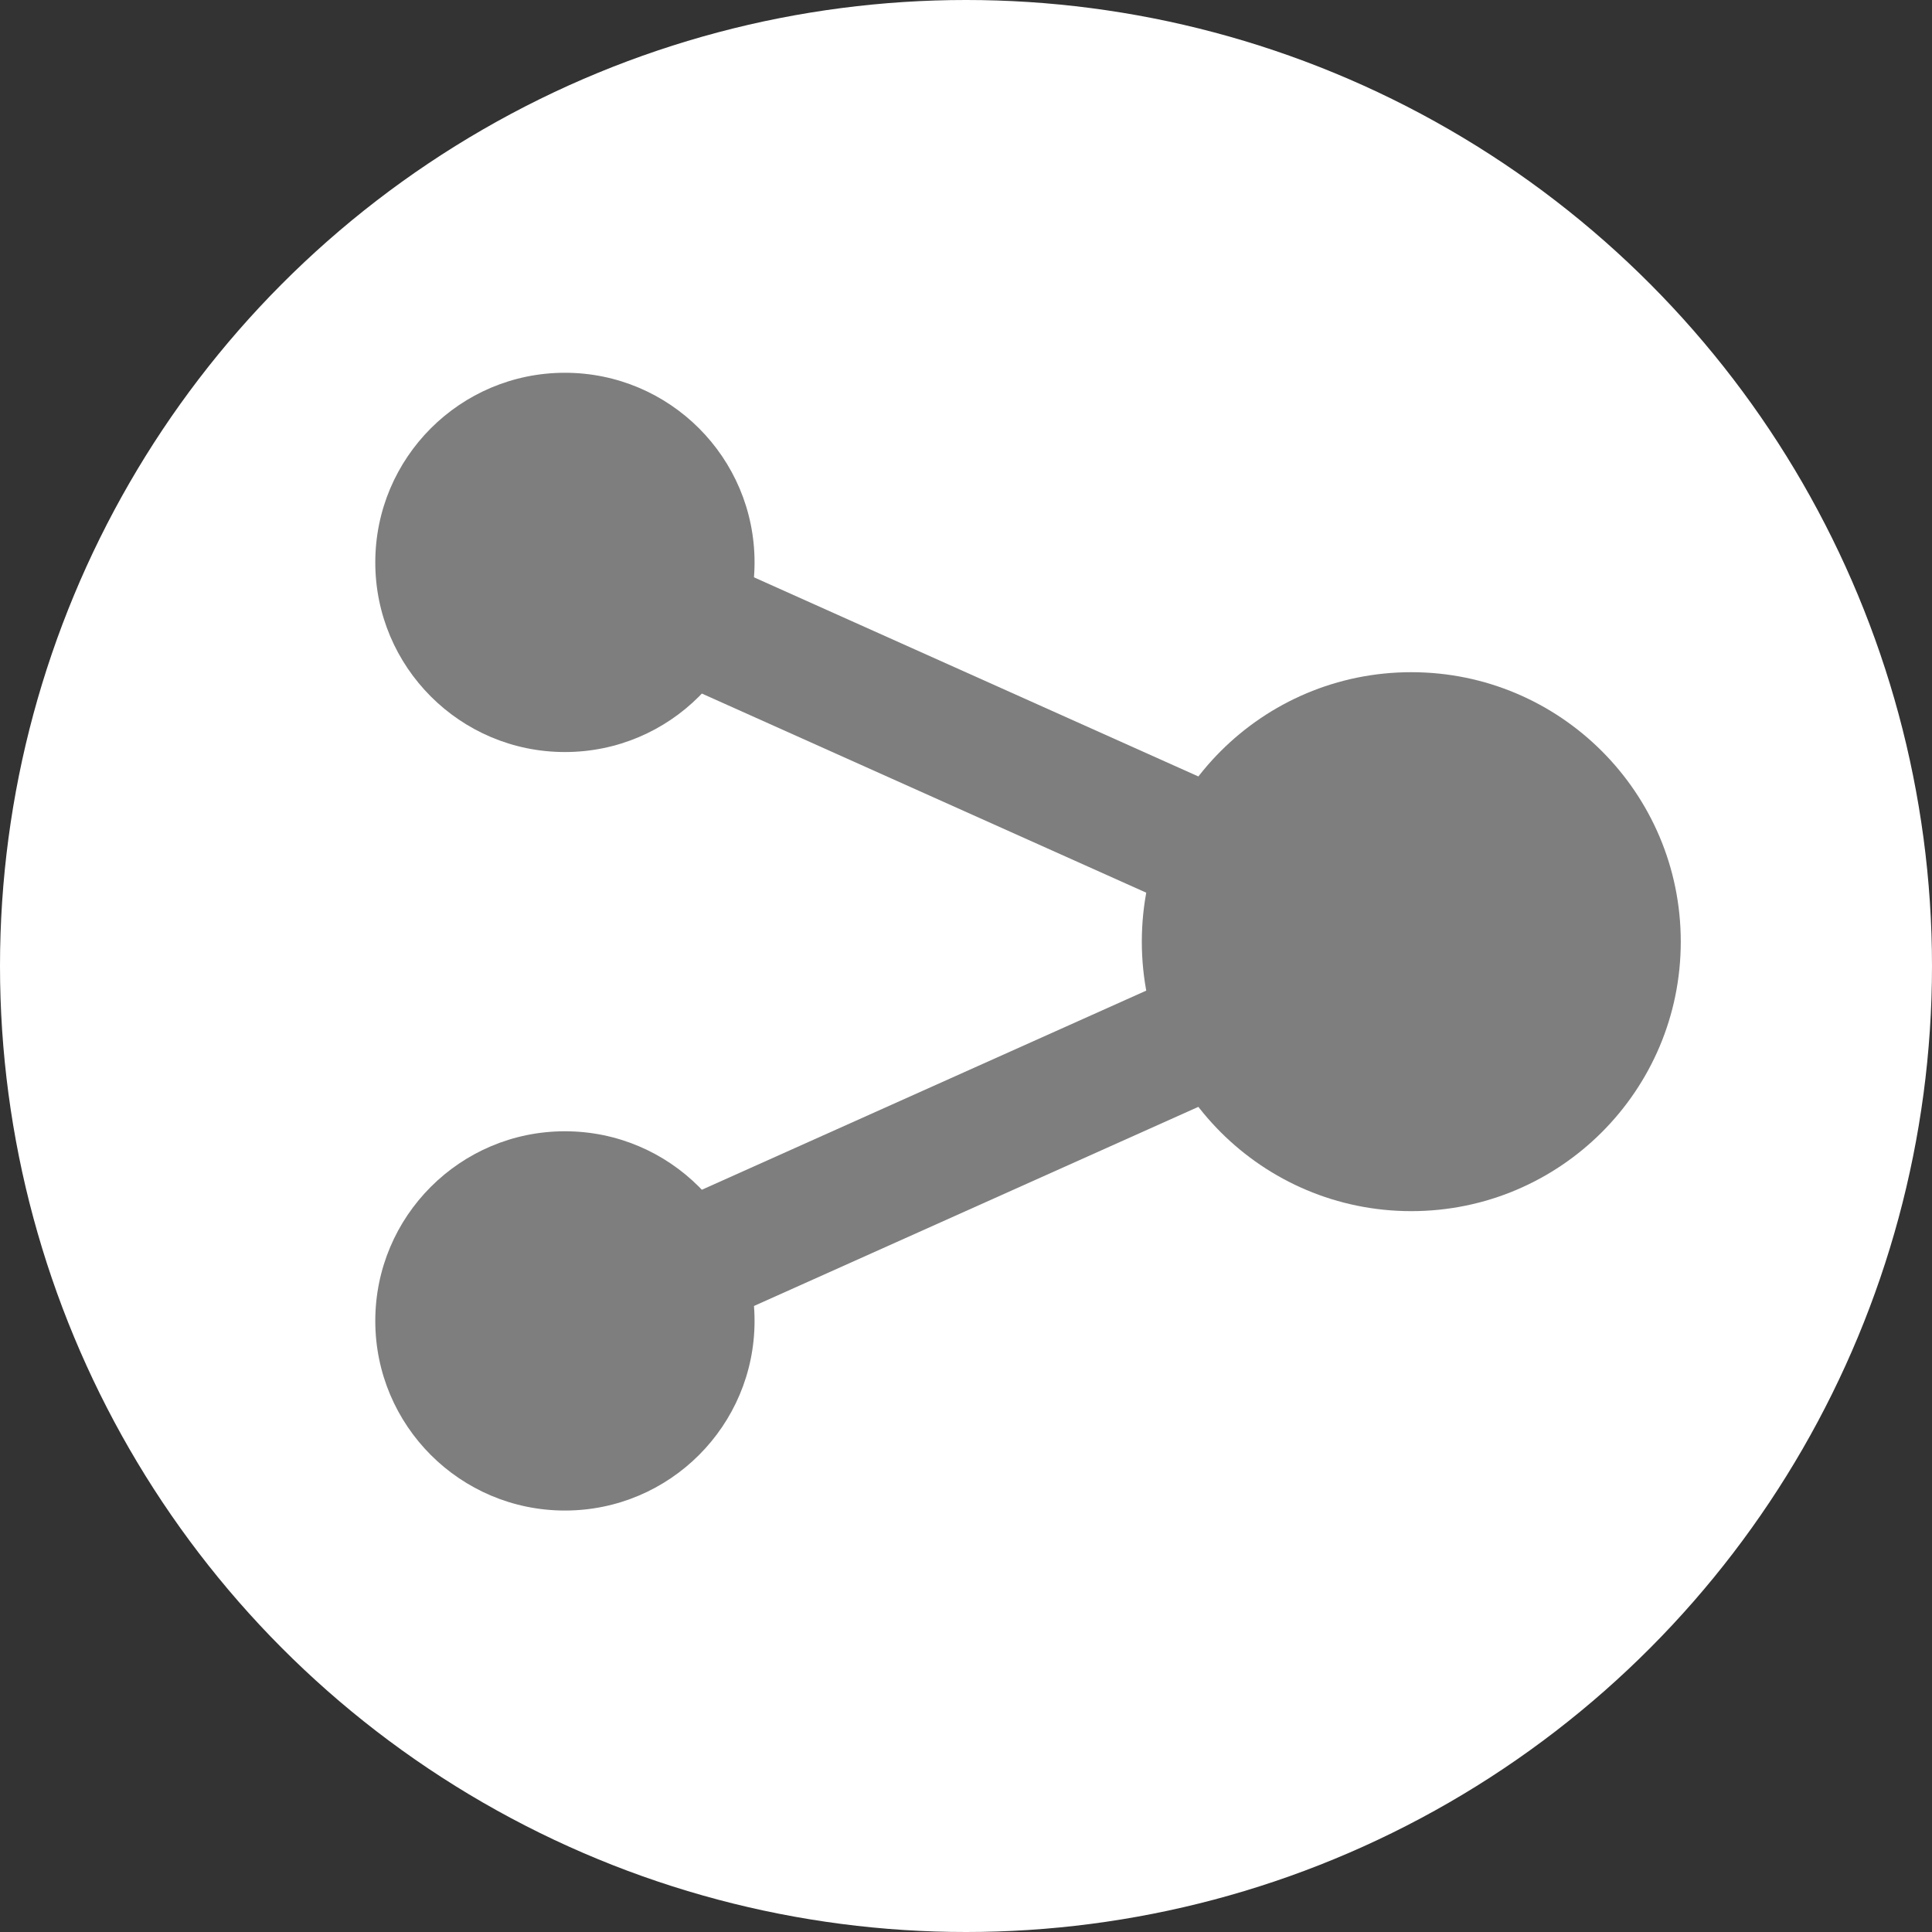 <?xml version="1.0" encoding="utf-8"?>
<!-- Generator: Adobe Illustrator 16.0.0, SVG Export Plug-In . SVG Version: 6.00 Build 0)  -->
<!DOCTYPE svg PUBLIC "-//W3C//DTD SVG 1.1//EN" "http://www.w3.org/Graphics/SVG/1.1/DTD/svg11.dtd">
<svg version="1.1" id="圖層_1" xmlns="http://www.w3.org/2000/svg" xmlns:xlink="http://www.w3.org/1999/xlink" x="0px" y="0px"
	 width="136.5px" height="136.5px" viewBox="0 0 136.5 136.5" enable-background="new 0 0 136.5 136.5" xml:space="preserve">
<rect x="0" y="0" width="136.5" height="136.5" fill="#333333" stroke="none"/>
<circle fill="#FFFFFF" cx="68.25" cy="68.25" r="68.25"/>
<circle fill="#7E7E7F" cx="39.913" cy="39.735" r="13.398"/>
<circle fill="#7E7E7F" cx="39.913" cy="93.325" r="13.398"/>
<circle fill="#7E7E7F" cx="99.711" cy="66.531" r="19.039"/>
<polyline fill="none" stroke="#7E7E7F" stroke-width="9" stroke-miterlimit="10" points="39.913,39.735 99.71,66.53 39.913,93.324 
	"/>
</svg>
